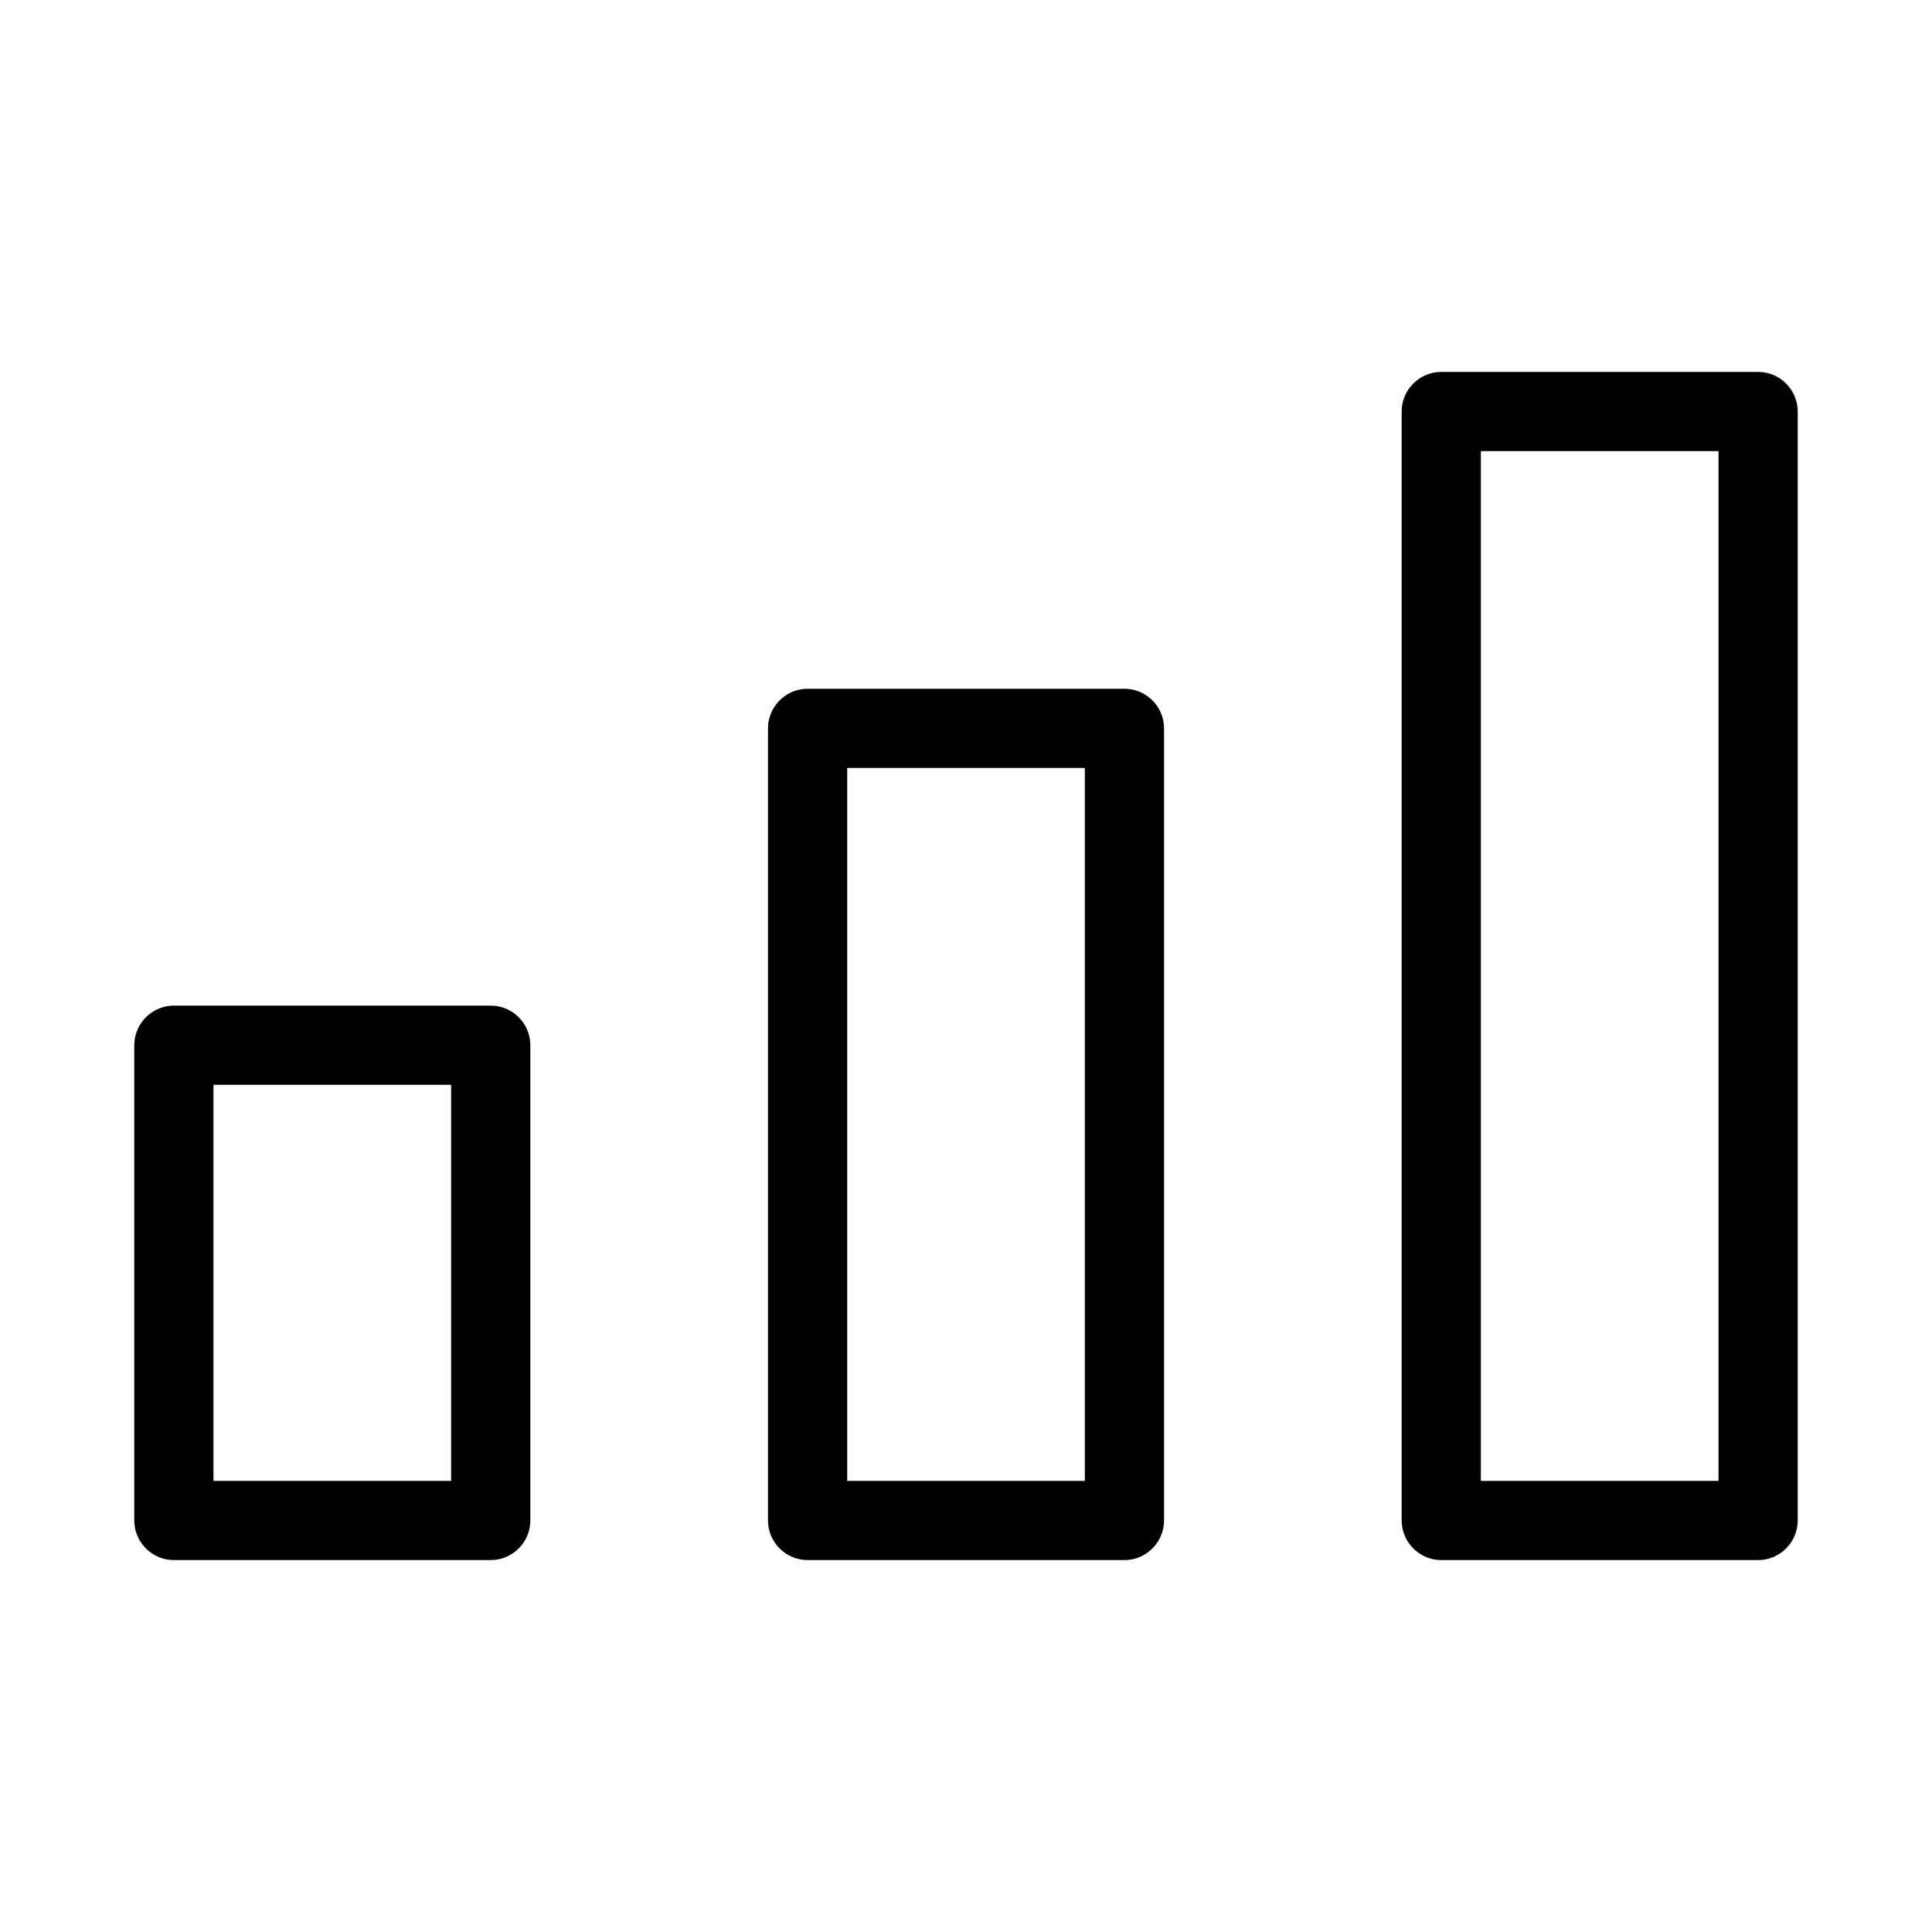 <?xml version="1.0" encoding="UTF-8"?>
<!-- Uploaded to: SVG Repo, www.svgrepo.com, Generator: SVG Repo Mixer Tools -->
<svg fill="#000000" width="800px" height="800px" version="1.1" viewBox="144 144 512 512" xmlns="http://www.w3.org/2000/svg">
 <g>
  <path d="m190.08 557.44h83.969c5.773 0 10.496-4.723 10.496-10.496v-125.95c0-5.773-4.723-10.496-10.496-10.496h-83.969c-5.773 0-10.496 4.723-10.496 10.496v125.95c0 5.769 4.723 10.492 10.496 10.492zm10.496-125.95h62.977v104.96l-62.977-0.004z"/>
  <path d="m358.02 557.44h83.969c5.773 0 10.496-4.723 10.496-10.496v-209.92c0-5.773-4.723-10.496-10.496-10.496h-83.969c-5.773 0-10.496 4.723-10.496 10.496v209.92c0 5.769 4.723 10.492 10.496 10.492zm10.496-209.92h62.977v188.93h-62.977z"/>
  <path d="m525.95 557.44h83.969c5.773 0 10.496-4.723 10.496-10.496v-293.89c0-5.773-4.723-10.496-10.496-10.496h-83.969c-5.773 0-10.496 4.723-10.496 10.496v293.89c0 5.769 4.727 10.492 10.496 10.492zm10.496-293.89h62.977v272.9h-62.977z"/>
 </g>
</svg>